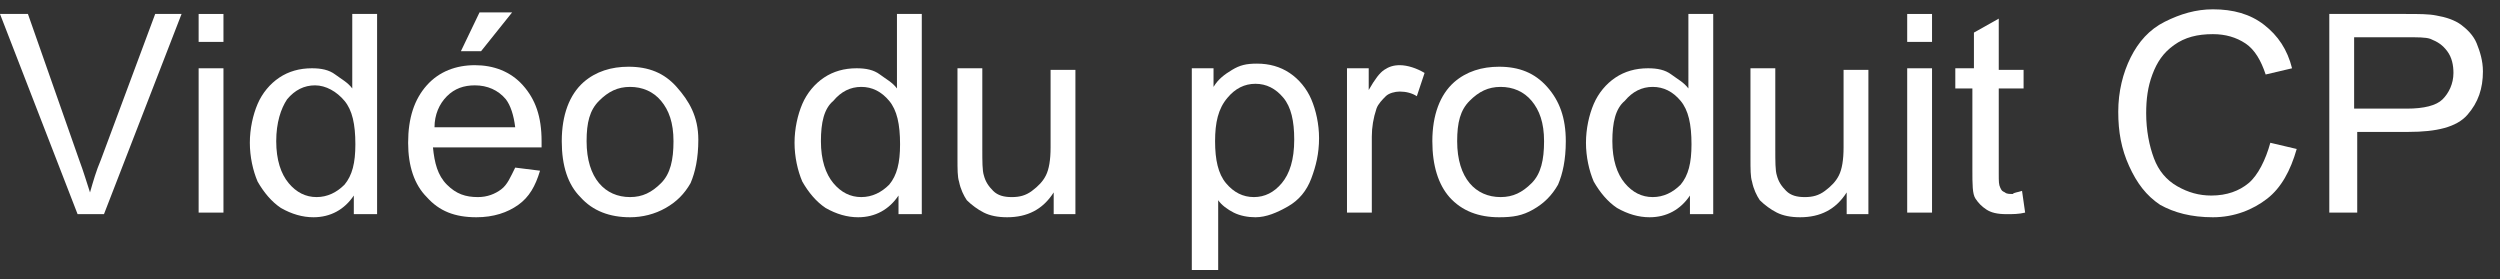 <?xml version="1.0" encoding="utf-8"?>
<!-- Generator: Adobe Illustrator 25.2.3, SVG Export Plug-In . SVG Version: 6.00 Build 0)  -->
<svg version="1.1" id="Layer_1" xmlns="http://www.w3.org/2000/svg" xmlns:xlink="http://www.w3.org/1999/xlink" x="0px" y="0px"
	 viewBox="0 0 161.1 18" style="enable-background:new 0 0 161.1 18;" xml:space="preserve">
<rect x="0" y="0" width="161.1" height="18" fill="#333333" stroke="none"/>
<style type="text/css">
	.st0{fill:#FFFFFF;}
</style>
<g>
	<g>
		<path class="st0" d="M5,13.8L0,0.9h1.8l3.3,9.4c0.3,0.8,0.5,1.5,0.7,2.1c0.2-0.7,0.4-1.4,0.7-2.1L10,0.9h1.7l-5,12.9H5z"/>
		<path class="st0" d="M12.8,2.7V0.9h1.6v1.8H12.8z M12.8,13.8V4.4h1.6v9.3H12.8z"/>
		<path class="st0" d="M22.8,13.8v-1.2c-0.6,0.9-1.5,1.4-2.6,1.4c-0.7,0-1.4-0.2-2.1-0.6c-0.6-0.4-1.1-1-1.5-1.7
			c-0.3-0.7-0.5-1.6-0.5-2.5c0-0.9,0.2-1.8,0.5-2.5s0.8-1.3,1.4-1.7s1.3-0.6,2.1-0.6c0.6,0,1.1,0.1,1.5,0.4s0.8,0.5,1.1,0.9V0.9h1.6
			v12.9H22.8z M17.8,9.1c0,1.2,0.3,2.1,0.8,2.7s1.1,0.9,1.8,0.9c0.7,0,1.3-0.3,1.8-0.8c0.5-0.6,0.7-1.4,0.7-2.6
			c0-1.3-0.2-2.2-0.7-2.8S21,5.5,20.3,5.5c-0.7,0-1.3,0.3-1.8,0.9C18.1,7,17.8,7.9,17.8,9.1z"/>
		<path class="st0" d="M33.2,10.8l1.6,0.2c-0.3,1-0.7,1.7-1.4,2.2S31.8,14,30.7,14c-1.4,0-2.4-0.4-3.2-1.3c-0.8-0.8-1.2-2-1.2-3.5
			c0-1.6,0.4-2.8,1.2-3.7s1.9-1.3,3.1-1.3c1.2,0,2.3,0.4,3.1,1.3s1.2,2,1.2,3.6c0,0.1,0,0.2,0,0.4h-7c0.1,1,0.3,1.8,0.9,2.4
			s1.2,0.8,2,0.8c0.6,0,1.1-0.2,1.5-0.5S32.9,11.4,33.2,10.8z M28,8.2h5.2c-0.1-0.8-0.3-1.4-0.6-1.8c-0.5-0.6-1.2-0.9-2-0.9
			c-0.7,0-1.3,0.2-1.8,0.7S28,7.4,28,8.2z M29.7,3.3l1.2-2.5h2.1L31,3.3H29.7z"/>
		<path class="st0" d="M36.2,9.1c0-1.7,0.5-3,1.4-3.8c0.8-0.7,1.8-1,2.9-1c1.3,0,2.3,0.4,3.1,1.3S45,7.5,45,9c0,1.2-0.2,2.1-0.5,2.8
			c-0.4,0.7-0.9,1.2-1.6,1.6S41.4,14,40.6,14c-1.3,0-2.4-0.4-3.2-1.3C36.6,11.9,36.2,10.7,36.2,9.1z M37.8,9.1
			c0,1.2,0.3,2.1,0.8,2.7s1.2,0.9,2,0.9c0.8,0,1.4-0.3,2-0.9s0.8-1.5,0.8-2.7c0-1.2-0.3-2-0.8-2.6s-1.2-0.9-2-0.9
			c-0.8,0-1.4,0.3-2,0.9S37.8,7.9,37.8,9.1z"/>
		<path class="st0" d="M57.9,13.8v-1.2c-0.6,0.9-1.5,1.4-2.6,1.4c-0.7,0-1.4-0.2-2.1-0.6c-0.6-0.4-1.1-1-1.5-1.7
			c-0.3-0.7-0.5-1.6-0.5-2.5c0-0.9,0.2-1.8,0.5-2.5s0.8-1.3,1.4-1.7s1.3-0.6,2.1-0.6c0.6,0,1.1,0.1,1.5,0.4s0.8,0.5,1.1,0.9V0.9h1.6
			v12.9H57.9z M52.9,9.1c0,1.2,0.3,2.1,0.8,2.7s1.1,0.9,1.8,0.9c0.7,0,1.3-0.3,1.8-0.8c0.5-0.6,0.7-1.4,0.7-2.6
			c0-1.3-0.2-2.2-0.7-2.8s-1.1-0.9-1.8-0.9c-0.7,0-1.3,0.3-1.8,0.9C53.1,7,52.9,7.9,52.9,9.1z"/>
		<path class="st0" d="M67.9,13.8v-1.4c-0.7,1.1-1.7,1.6-3,1.6c-0.6,0-1.1-0.1-1.5-0.3s-0.8-0.5-1.1-0.8c-0.2-0.3-0.4-0.7-0.5-1.2
			c-0.1-0.3-0.1-0.8-0.1-1.5V4.4h1.6v5.2c0,0.8,0,1.4,0.1,1.7c0.1,0.4,0.3,0.7,0.6,1s0.7,0.4,1.2,0.4s0.9-0.1,1.3-0.4s0.7-0.6,0.9-1
			s0.3-1,0.3-1.8v-5h1.6v9.3H67.9z"/>
		<path class="st0" d="M76.8,17.3V4.4h1.4v1.2c0.3-0.5,0.7-0.8,1.2-1.1s0.9-0.4,1.6-0.4c0.8,0,1.5,0.2,2.1,0.6s1.1,1,1.4,1.7
			s0.5,1.6,0.5,2.5c0,1-0.2,1.8-0.5,2.6c-0.3,0.8-0.8,1.4-1.5,1.8S81.6,14,80.9,14c-0.5,0-1-0.1-1.4-0.3s-0.8-0.5-1-0.8v4.5H76.8z
			 M78.3,9.1c0,1.2,0.2,2.1,0.7,2.7s1.1,0.9,1.8,0.9c0.7,0,1.3-0.3,1.8-0.9c0.5-0.6,0.8-1.5,0.8-2.8c0-1.2-0.2-2.1-0.7-2.7
			c-0.5-0.6-1.1-0.9-1.8-0.9c-0.7,0-1.3,0.3-1.8,0.9C78.5,7,78.3,7.9,78.3,9.1z"/>
		<path class="st0" d="M86.8,13.8V4.4h1.4v1.4c0.4-0.7,0.7-1.1,1-1.3c0.3-0.2,0.6-0.3,1-0.3c0.5,0,1.1,0.2,1.6,0.5l-0.5,1.5
			C91,6,90.6,5.9,90.2,5.9c-0.3,0-0.7,0.1-0.9,0.3S88.8,6.7,88.7,7c-0.2,0.6-0.3,1.2-0.3,1.8v4.9H86.8z"/>
		<path class="st0" d="M92.3,9.1c0-1.7,0.5-3,1.4-3.8c0.8-0.7,1.8-1,2.9-1c1.3,0,2.3,0.4,3.1,1.3s1.2,2,1.2,3.5
			c0,1.2-0.2,2.1-0.5,2.8c-0.4,0.7-0.9,1.2-1.6,1.6S97.5,14,96.6,14c-1.3,0-2.4-0.4-3.2-1.3C92.7,11.9,92.3,10.7,92.3,9.1z
			 M93.9,9.1c0,1.2,0.3,2.1,0.8,2.7s1.2,0.9,2,0.9c0.8,0,1.4-0.3,2-0.9s0.8-1.5,0.8-2.7c0-1.2-0.3-2-0.8-2.6s-1.2-0.9-2-0.9
			c-0.8,0-1.4,0.3-2,0.9S93.9,7.9,93.9,9.1z"/>
		<path class="st0" d="M108.9,13.8v-1.2c-0.6,0.9-1.5,1.4-2.6,1.4c-0.7,0-1.4-0.2-2.1-0.6c-0.6-0.4-1.1-1-1.5-1.7
			c-0.3-0.7-0.5-1.6-0.5-2.5c0-0.9,0.2-1.8,0.5-2.5s0.8-1.3,1.4-1.7s1.3-0.6,2.1-0.6c0.6,0,1.1,0.1,1.5,0.4s0.8,0.5,1.1,0.9V0.9h1.6
			v12.9H108.9z M103.9,9.1c0,1.2,0.3,2.1,0.8,2.7s1.1,0.9,1.8,0.9c0.7,0,1.3-0.3,1.8-0.8c0.5-0.6,0.7-1.4,0.7-2.6
			c0-1.3-0.2-2.2-0.7-2.8s-1.1-0.9-1.8-0.9c-0.7,0-1.3,0.3-1.8,0.9C104.1,7,103.9,7.9,103.9,9.1z"/>
		<path class="st0" d="M119,13.8v-1.4c-0.7,1.1-1.7,1.6-3,1.6c-0.6,0-1.1-0.1-1.5-0.3s-0.8-0.5-1.1-0.8c-0.2-0.3-0.4-0.7-0.5-1.2
			c-0.1-0.3-0.1-0.8-0.1-1.5V4.4h1.6v5.2c0,0.8,0,1.4,0.1,1.7c0.1,0.4,0.3,0.7,0.6,1s0.7,0.4,1.2,0.4s0.9-0.1,1.3-0.4s0.7-0.6,0.9-1
			s0.3-1,0.3-1.8v-5h1.6v9.3H119z"/>
		<path class="st0" d="M122.9,2.7V0.9h1.6v1.8H122.9z M122.9,13.8V4.4h1.6v9.3H122.9z"/>
		<path class="st0" d="M130.3,12.3l0.2,1.4c-0.4,0.1-0.8,0.1-1.2,0.1c-0.6,0-1-0.1-1.3-0.3s-0.5-0.4-0.7-0.7s-0.2-0.9-0.2-1.9V5.7
			H126V4.4h1.2V2.1l1.6-0.9v3.3h1.6v1.2h-1.6v5.5c0,0.5,0,0.7,0.1,0.9s0.1,0.2,0.3,0.3c0.1,0.1,0.3,0.1,0.5,0.1
			C129.8,12.4,130,12.4,130.3,12.3z"/>
		<path class="st0" d="M146.3,9.2l1.7,0.4c-0.4,1.4-1,2.5-1.9,3.2S144,14,142.6,14c-1.4,0-2.5-0.3-3.4-0.8c-0.9-0.6-1.5-1.4-2-2.5
			c-0.5-1.1-0.7-2.2-0.7-3.5c0-1.3,0.3-2.5,0.8-3.5c0.5-1,1.2-1.8,2.2-2.3s2-0.8,3.1-0.8c1.3,0,2.4,0.3,3.3,1s1.5,1.6,1.8,2.8
			l-1.7,0.4c-0.3-0.9-0.7-1.6-1.3-2s-1.3-0.6-2.1-0.6c-1,0-1.8,0.2-2.5,0.7c-0.7,0.5-1.1,1.1-1.4,1.9s-0.4,1.6-0.4,2.5
			c0,1.1,0.2,2.1,0.5,2.9s0.8,1.4,1.5,1.8s1.4,0.6,2.2,0.6c1,0,1.8-0.3,2.4-0.8S146,10.3,146.3,9.2z"/>
		<path class="st0" d="M150.1,13.8V0.9h4.9c0.9,0,1.5,0,2,0.1c0.6,0.1,1.2,0.3,1.6,0.6s0.8,0.7,1,1.2s0.4,1.1,0.4,1.8
			c0,1.1-0.3,2-1,2.8s-2,1.1-3.8,1.1h-3.3v5.2H150.1z M151.8,7h3.3c1.1,0,1.9-0.2,2.3-0.6s0.7-1,0.7-1.7c0-0.5-0.1-1-0.4-1.4
			c-0.3-0.4-0.6-0.6-1.1-0.8c-0.3-0.1-0.8-0.1-1.6-0.1h-3.3V7z"/>
	</g>
</g>
</svg>
